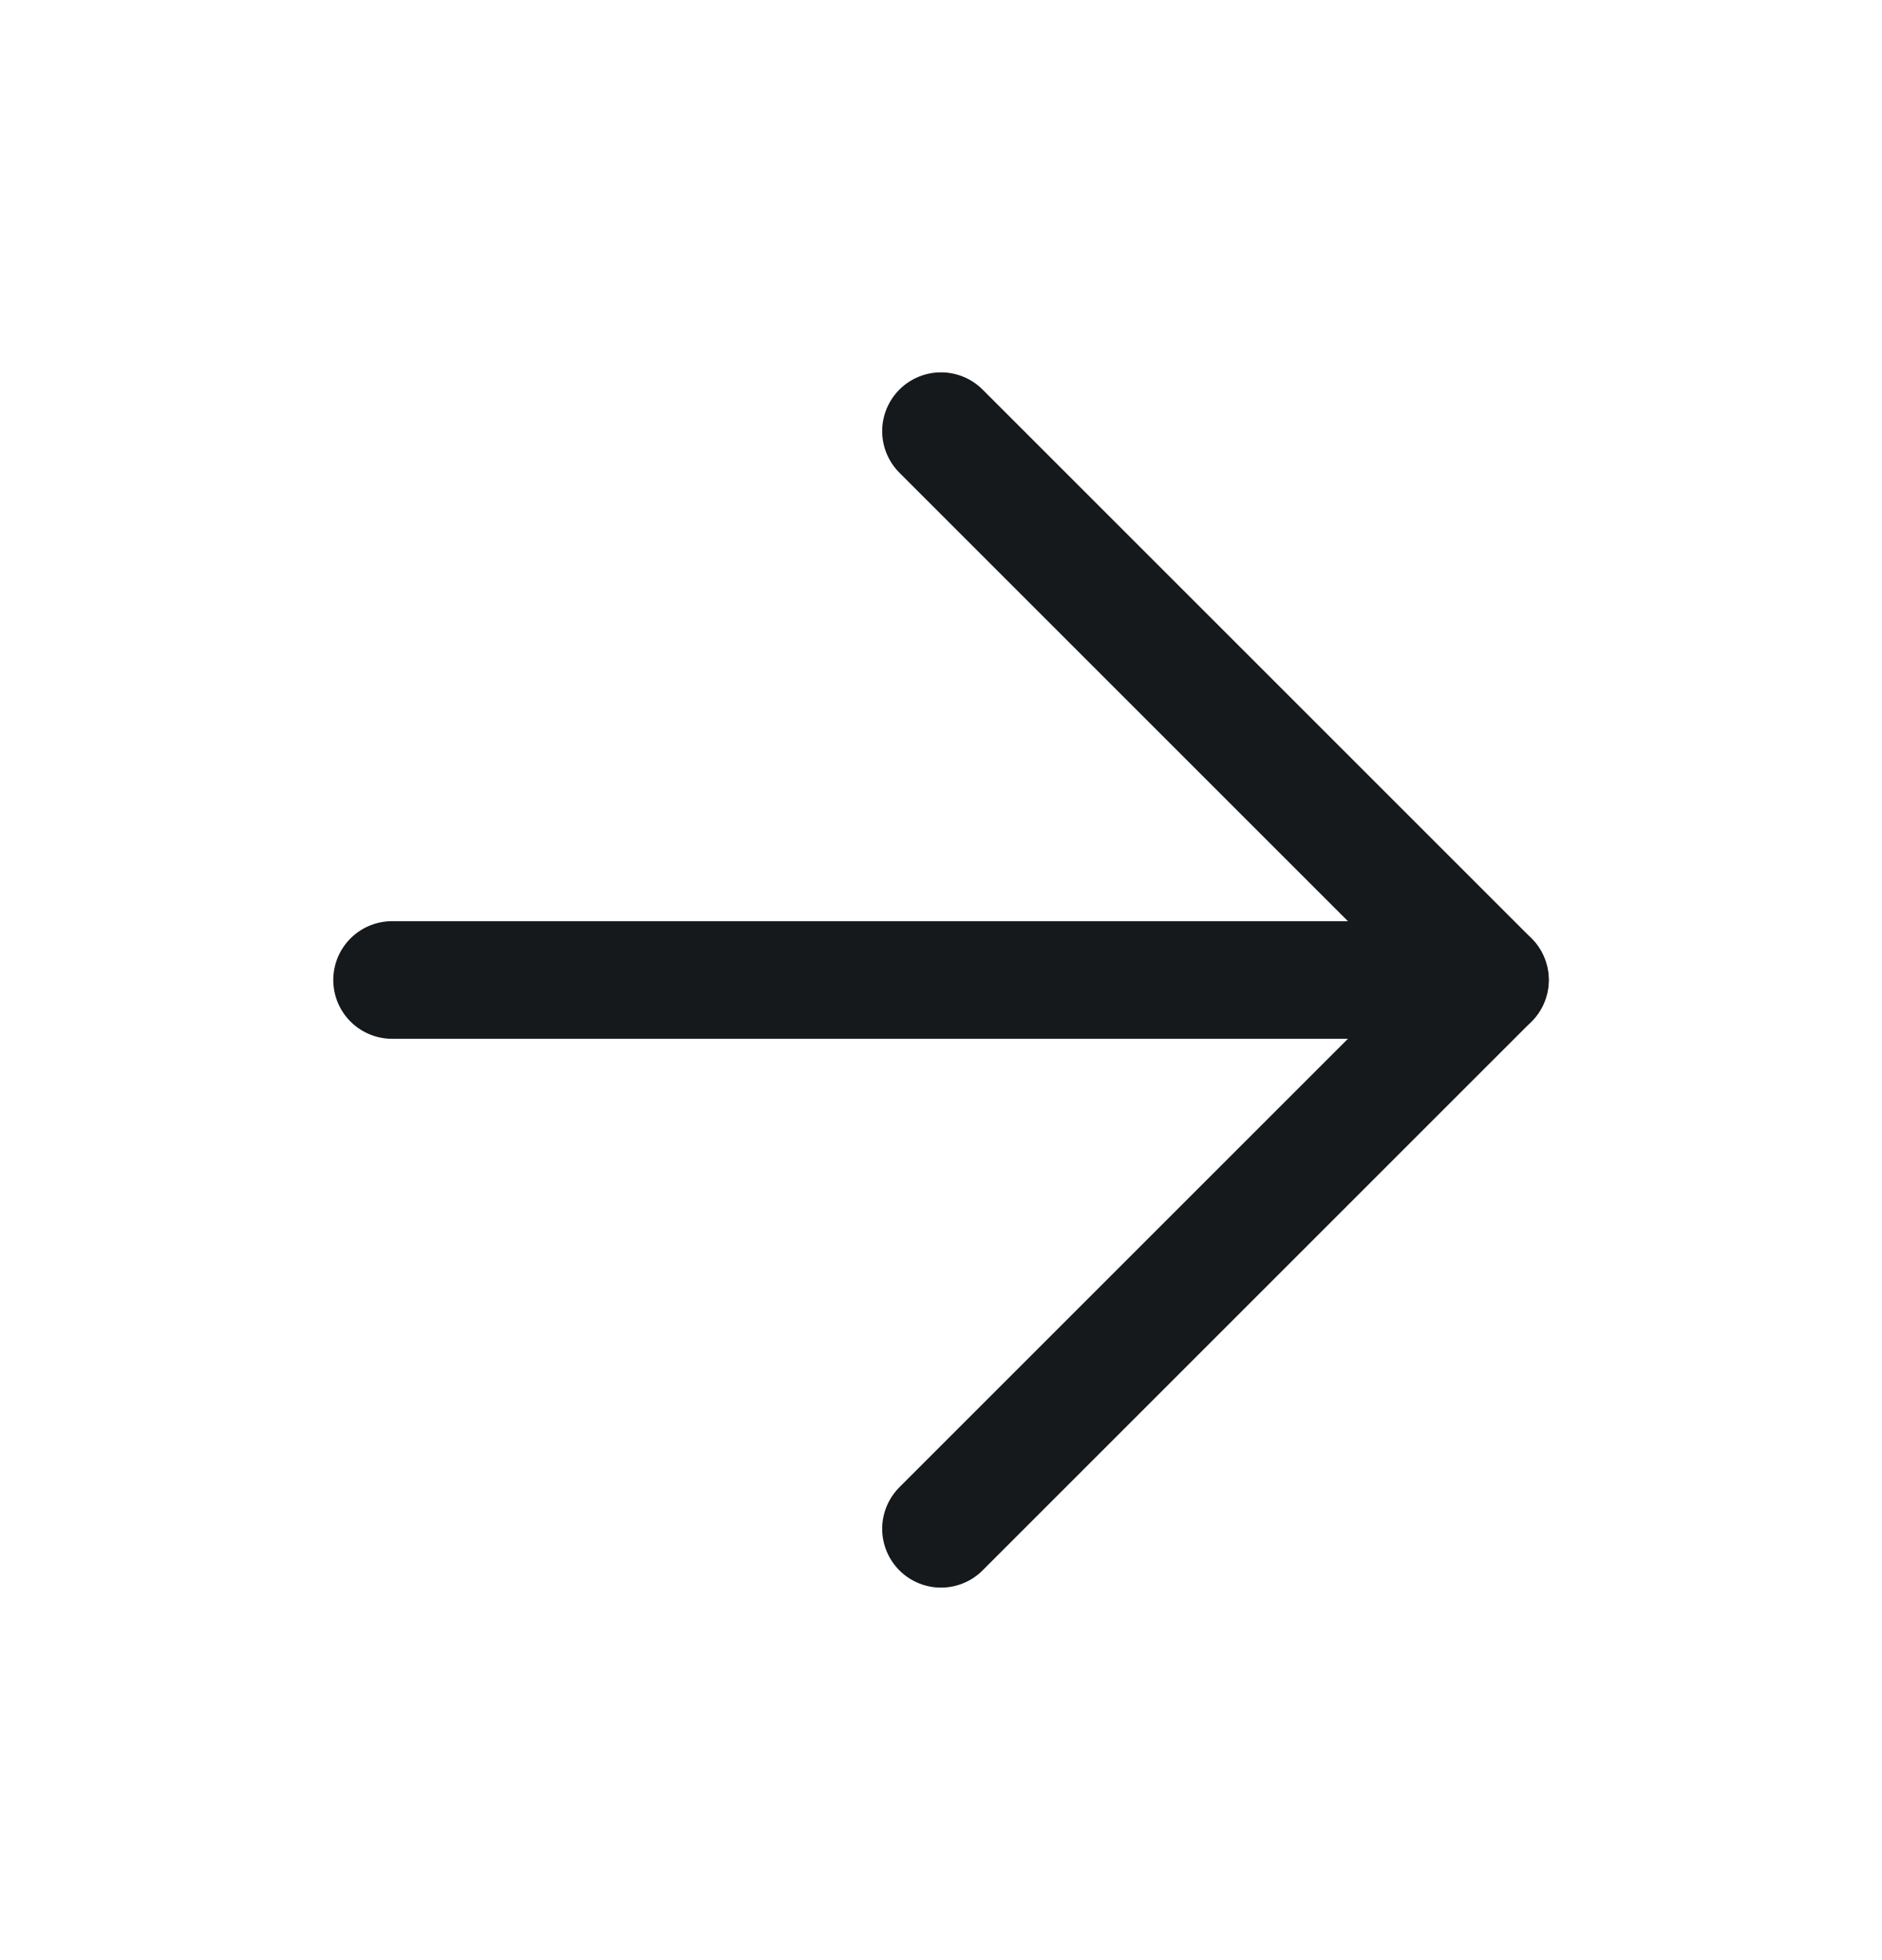 <svg width="24" height="25" viewBox="0 0 24 25" fill="none" xmlns="http://www.w3.org/2000/svg">
<path d="M5 12.499H19" stroke="#16191B" stroke-width="1.5" stroke-linecap="round" stroke-linejoin="round"/>
<path d="M12 5.499L19 12.499L12 19.499" stroke="#16191B" stroke-width="1.5" stroke-linecap="round" stroke-linejoin="round"/>
</svg>
